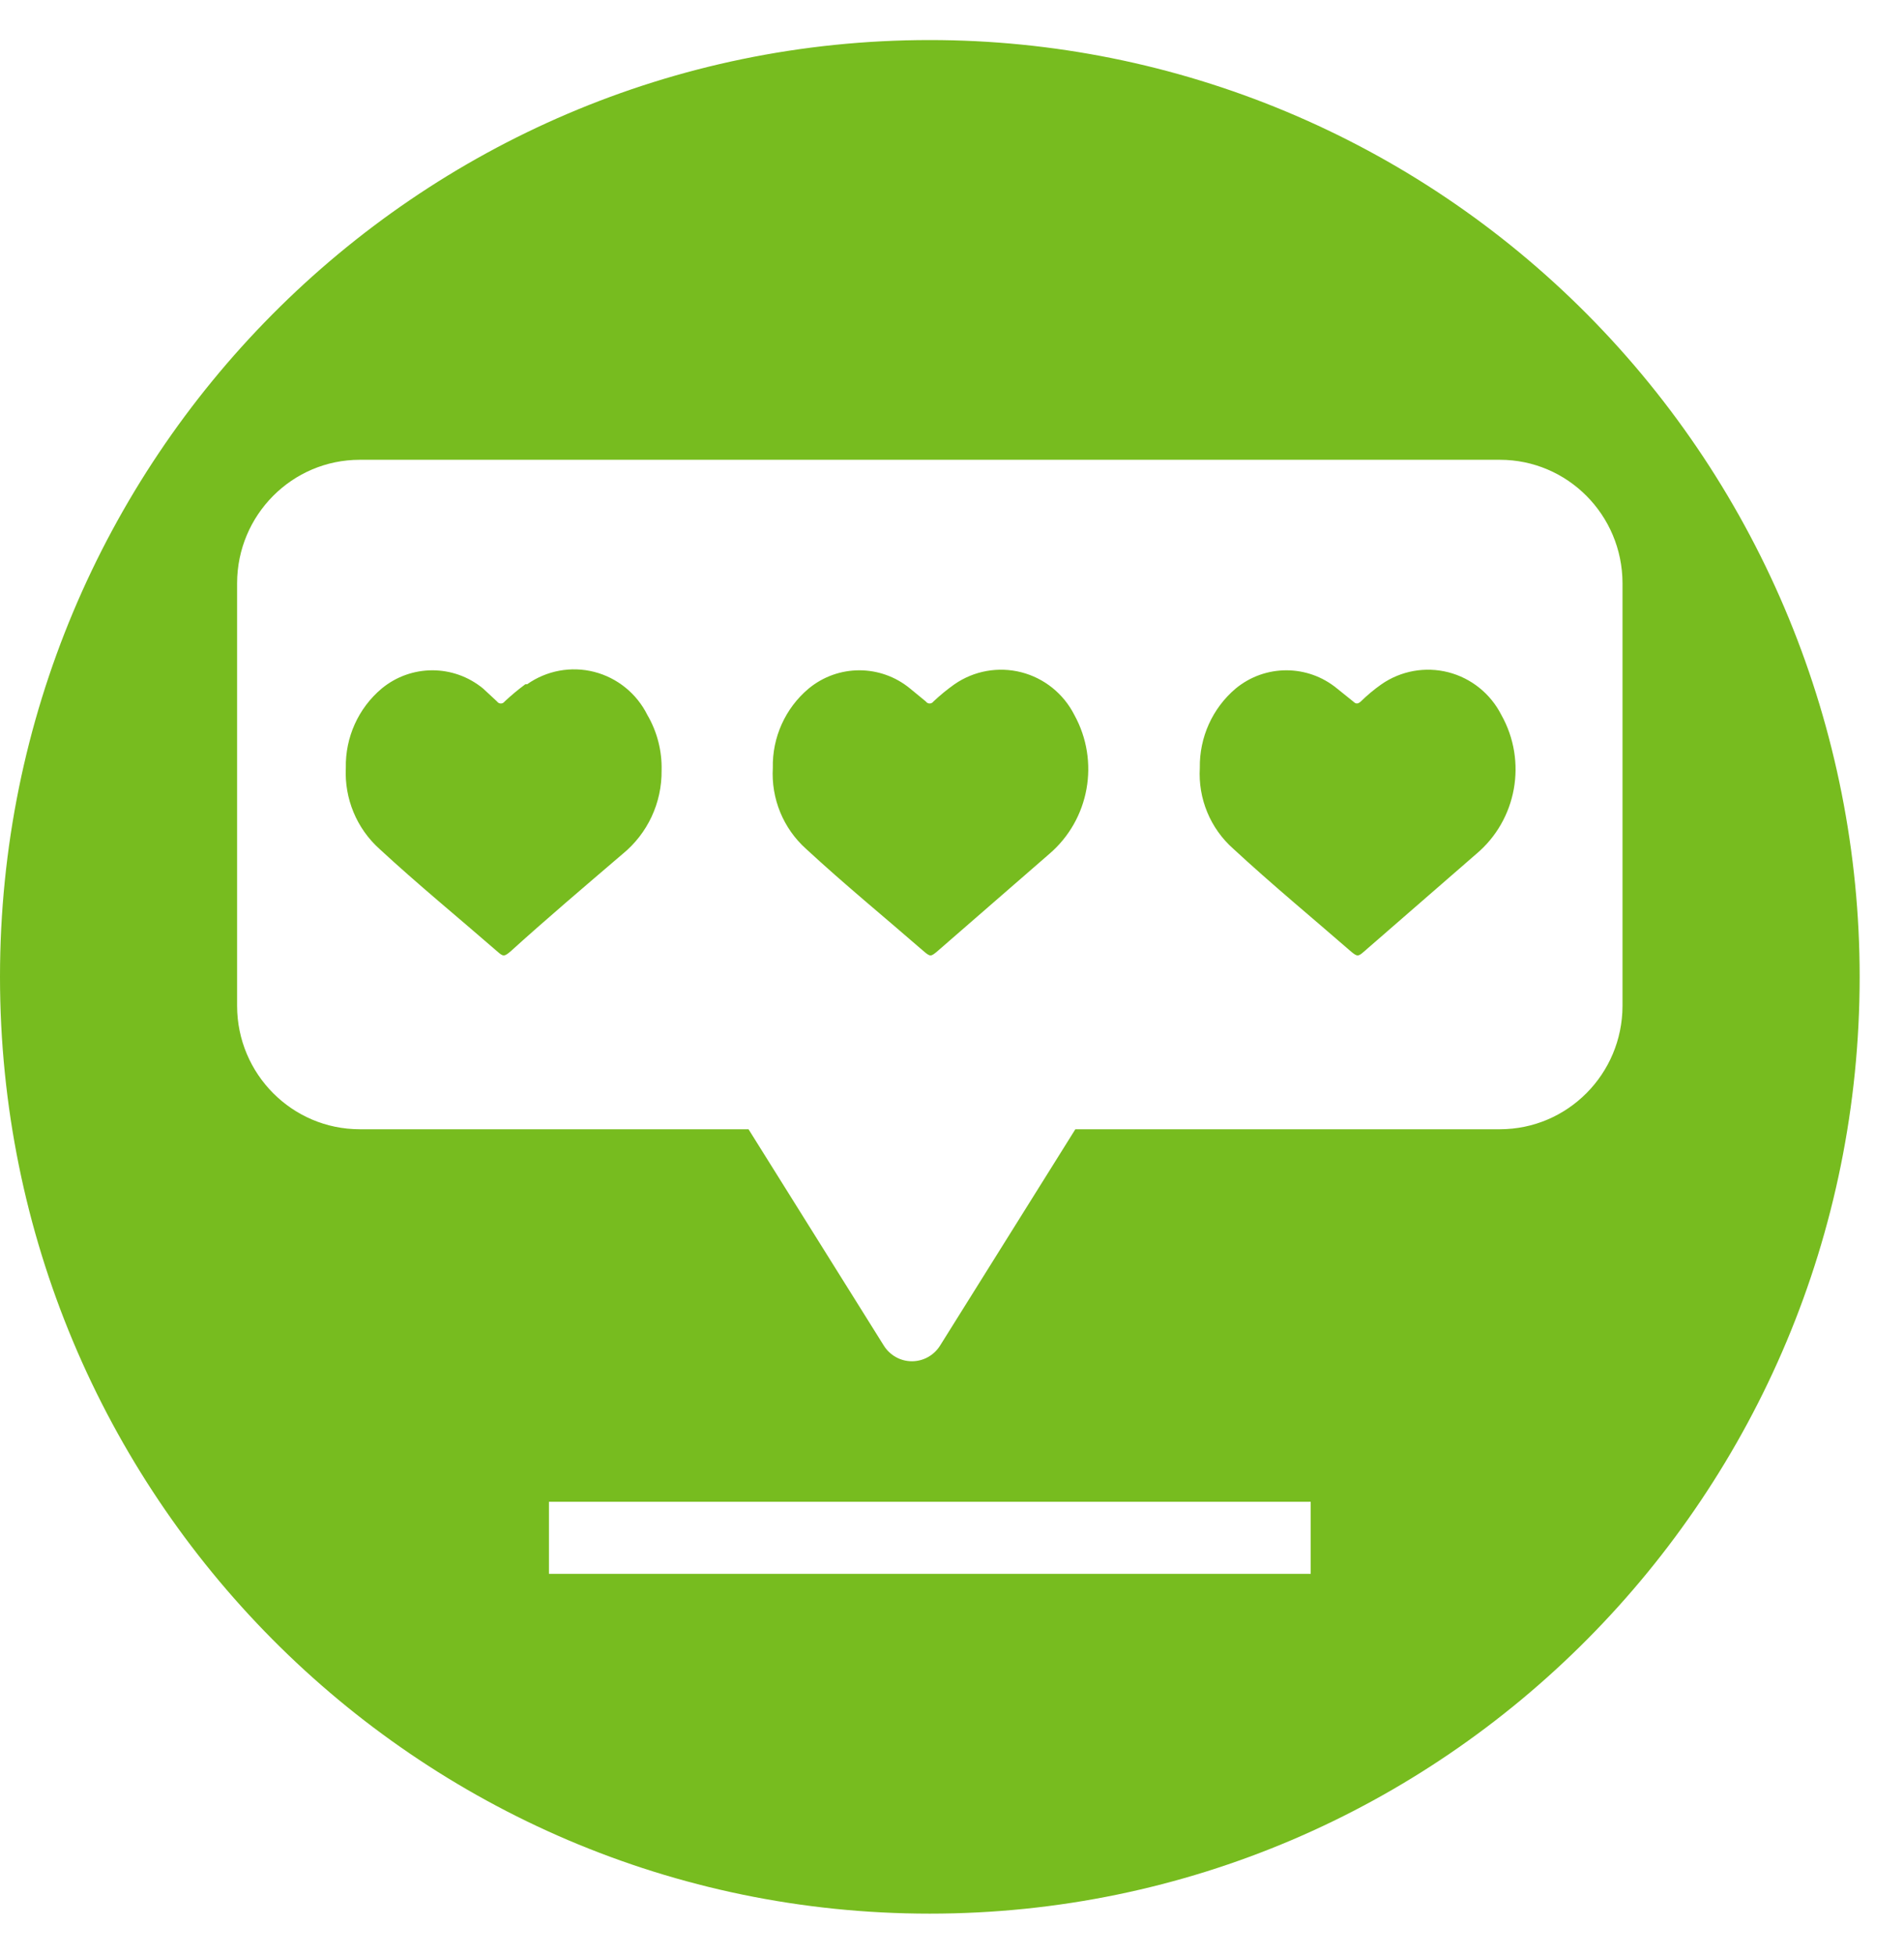 <?xml version="1.0" encoding="UTF-8"?>
<svg width="38px" height="39px" viewBox="0 0 38 39" version="1.1" xmlns="http://www.w3.org/2000/svg" xmlns:xlink="http://www.w3.org/1999/xlink">
    <title>09</title>
    <g id="Academy-webby-case" stroke="none" stroke-width="1" fill="none" fill-rule="evenodd">
        <g id="Academy-Case-Desk" transform="translate(-846, -1085)" fill="#77BC1F" fill-rule="nonzero">
            <g id="Eduvatiomal-programm-BLOCK" transform="translate(146, 851)">
                <g id="Tile-with-course-010" transform="translate(700, 198.122)">
                    <g id="09" transform="translate(0, 36.677)">
                        <path d="M19.05,12.852 C18.901,12.957 18.761,13.073 18.629,13.197 C18.611,13.222 18.583,13.236 18.554,13.236 C18.524,13.236 18.496,13.222 18.479,13.197 L18.165,12.939 C17.575,12.452 16.727,12.452 16.138,12.939 C15.674,13.329 15.411,13.911 15.424,14.52 C15.388,15.133 15.632,15.729 16.088,16.137 C16.866,16.856 17.658,17.503 18.443,18.186 C18.564,18.287 18.579,18.287 18.7,18.186 L20.941,16.238 C21.744,15.552 21.953,14.39 21.441,13.463 C21.226,13.04 20.84,12.73 20.383,12.613 C19.925,12.496 19.439,12.583 19.05,12.852 Z M10.485,12.852 C10.34,12.959 10.202,13.074 10.071,13.197 C10.053,13.222 10.026,13.236 9.996,13.236 C9.966,13.236 9.938,13.222 9.921,13.197 L9.643,12.939 C9.053,12.452 8.205,12.452 7.616,12.939 C7.152,13.33 6.89,13.911 6.902,14.52 C6.872,15.134 7.118,15.728 7.573,16.137 C8.351,16.856 9.143,17.503 9.928,18.186 C10.042,18.287 10.064,18.287 10.185,18.186 C10.899,17.539 11.67,16.885 12.426,16.238 C12.925,15.831 13.212,15.217 13.204,14.57 C13.214,14.182 13.115,13.798 12.919,13.463 C12.706,13.036 12.319,12.723 11.858,12.605 C11.398,12.488 10.91,12.578 10.521,12.852 L10.485,12.852 Z M18.557,0 C8.308,0 0,8.367 0,18.689 C0,29.011 8.308,37.379 18.557,37.379 C28.806,37.379 37.115,29.011 37.115,18.689 C37.115,13.733 35.159,8.979 31.679,5.474 C28.199,1.969 23.479,0 18.557,0 Z M26.159,30.6 L10.956,30.6 L10.956,29.162 L26.159,29.162 L26.159,30.6 Z M29.934,21.73 L21.462,21.73 L18.764,26.043 C18.643,26.239 18.43,26.359 18.2,26.359 C17.971,26.359 17.758,26.239 17.637,26.043 L14.939,21.73 L7.18,21.73 C5.831,21.73 4.736,20.63 4.732,19.272 L4.732,10.833 C4.736,9.474 5.831,8.374 7.18,8.374 L29.934,8.374 C31.284,8.374 32.378,9.474 32.382,10.833 L32.382,19.272 C32.378,20.63 31.284,21.73 29.934,21.73 L29.934,21.73 Z M27.572,12.852 C27.424,12.956 27.286,13.071 27.158,13.197 C27.101,13.248 27.058,13.248 27.008,13.197 L26.687,12.939 C26.097,12.452 25.249,12.452 24.66,12.939 C24.198,13.331 23.936,13.912 23.946,14.52 C23.909,15.135 24.157,15.732 24.617,16.137 C25.395,16.856 26.18,17.503 26.965,18.186 C27.086,18.287 27.108,18.287 27.222,18.186 L29.463,16.238 C30.274,15.557 30.484,14.388 29.963,13.463 C29.748,13.04 29.362,12.73 28.905,12.613 C28.447,12.496 27.961,12.583 27.572,12.852 L27.572,12.852 Z" id="Shape"></path>
                    </g>
                </g>
            </g>
        </g>
    </g>
</svg>